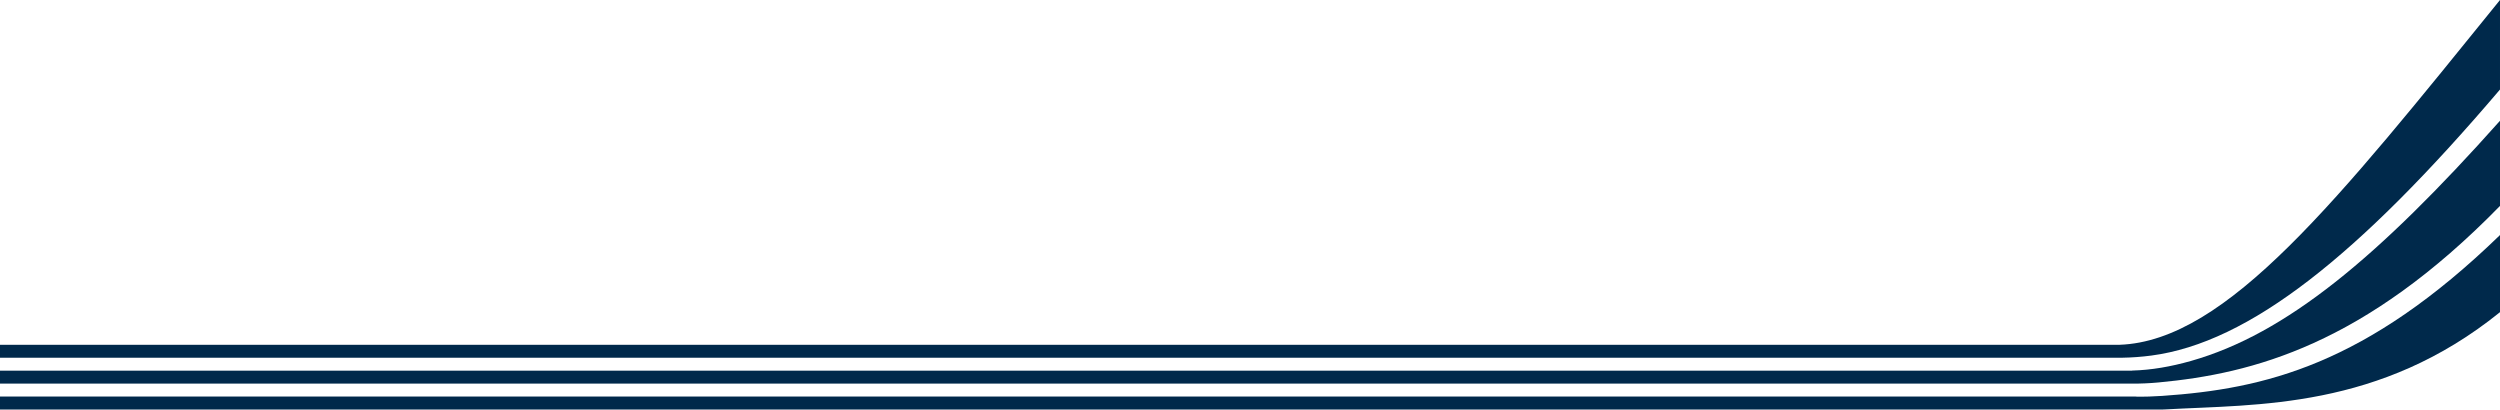 <svg id="Layer_1" xmlns="http://www.w3.org/2000/svg" viewBox="0 0 2440 399.68"><path d="m2084.63,387.11v-.08H0v12.65h2084.63s.09,0,.13,0h26.16c.94-.04,1.89-.07,2.83-.12,89.28-5.02,208.65.12,326.25-94.9v-75.25c-130.83,126.84-229.82,150.16-329.75,156.99-8.62.59-17.21.87-25.62.71Z" fill="#00294b"/><path d="m2068.61,336.51c-.35.01-.7.02-1.04.03v-.03H0v12.65h2067.57c1.29,0,2.59,0,3.9-.03,9.28-.15,18.7-.84,28.24-2.1,95.42-12.54,202.52-97.69,340.29-259.66V0c-157.91,194.89-266.59,332.89-371.39,336.51Z" fill="#00294b"/><path d="m2080.97,361.67v.1H0v12.65h2080.97c8.47.04,17.07-.34,25.76-1.15,91.93-8.59,200.89-36.69,333.27-172.3v-83.1c-118.89,133.31-208.94,208.13-301.59,234.41-19.78,5.61-38.83,8.91-57.43,9.39Z" fill="#00294b"/></svg>